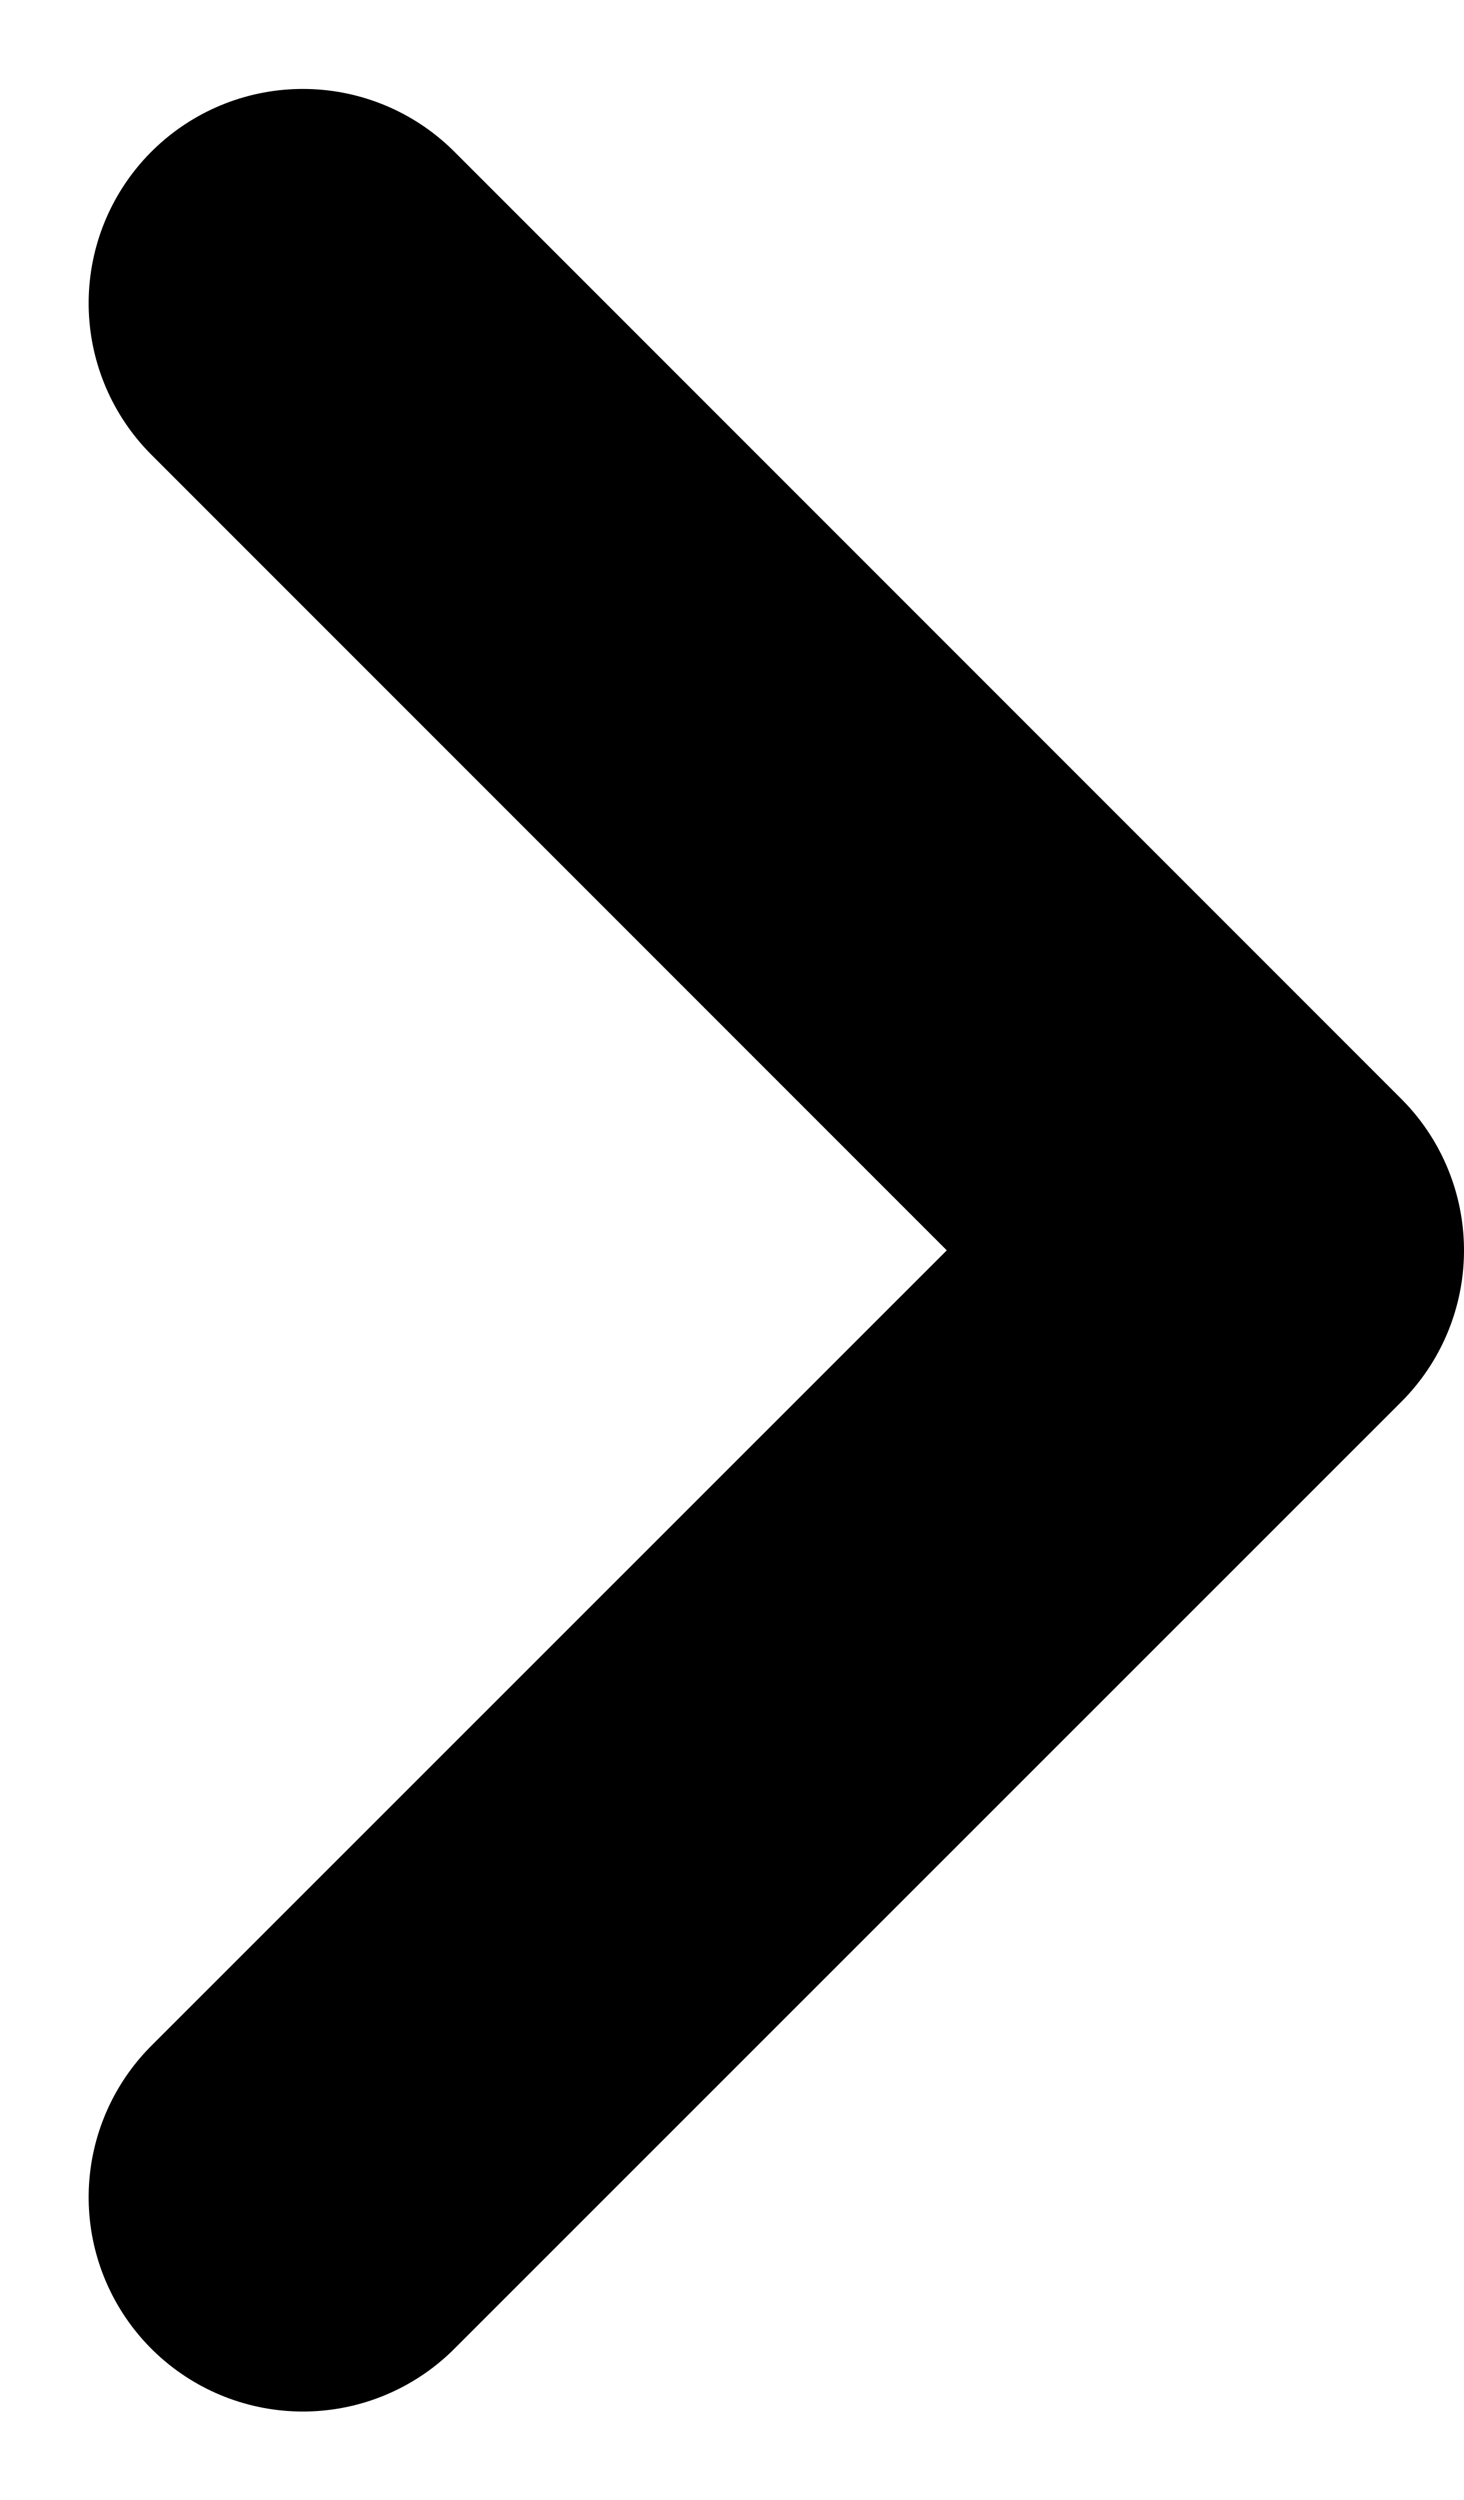 <svg xmlns="http://www.w3.org/2000/svg" width="5.467" height="9.334" viewBox="0 0 5.467 9.334">
  <path id="Path_2685" data-name="Path 2685" d="M7.871.8,4.335,4.336.8.8" transform="translate(0.331 9.003) rotate(-90)" fill="none" stroke="#000" stroke-linecap="round" stroke-linejoin="round" stroke-width="1.6"/>
</svg>
